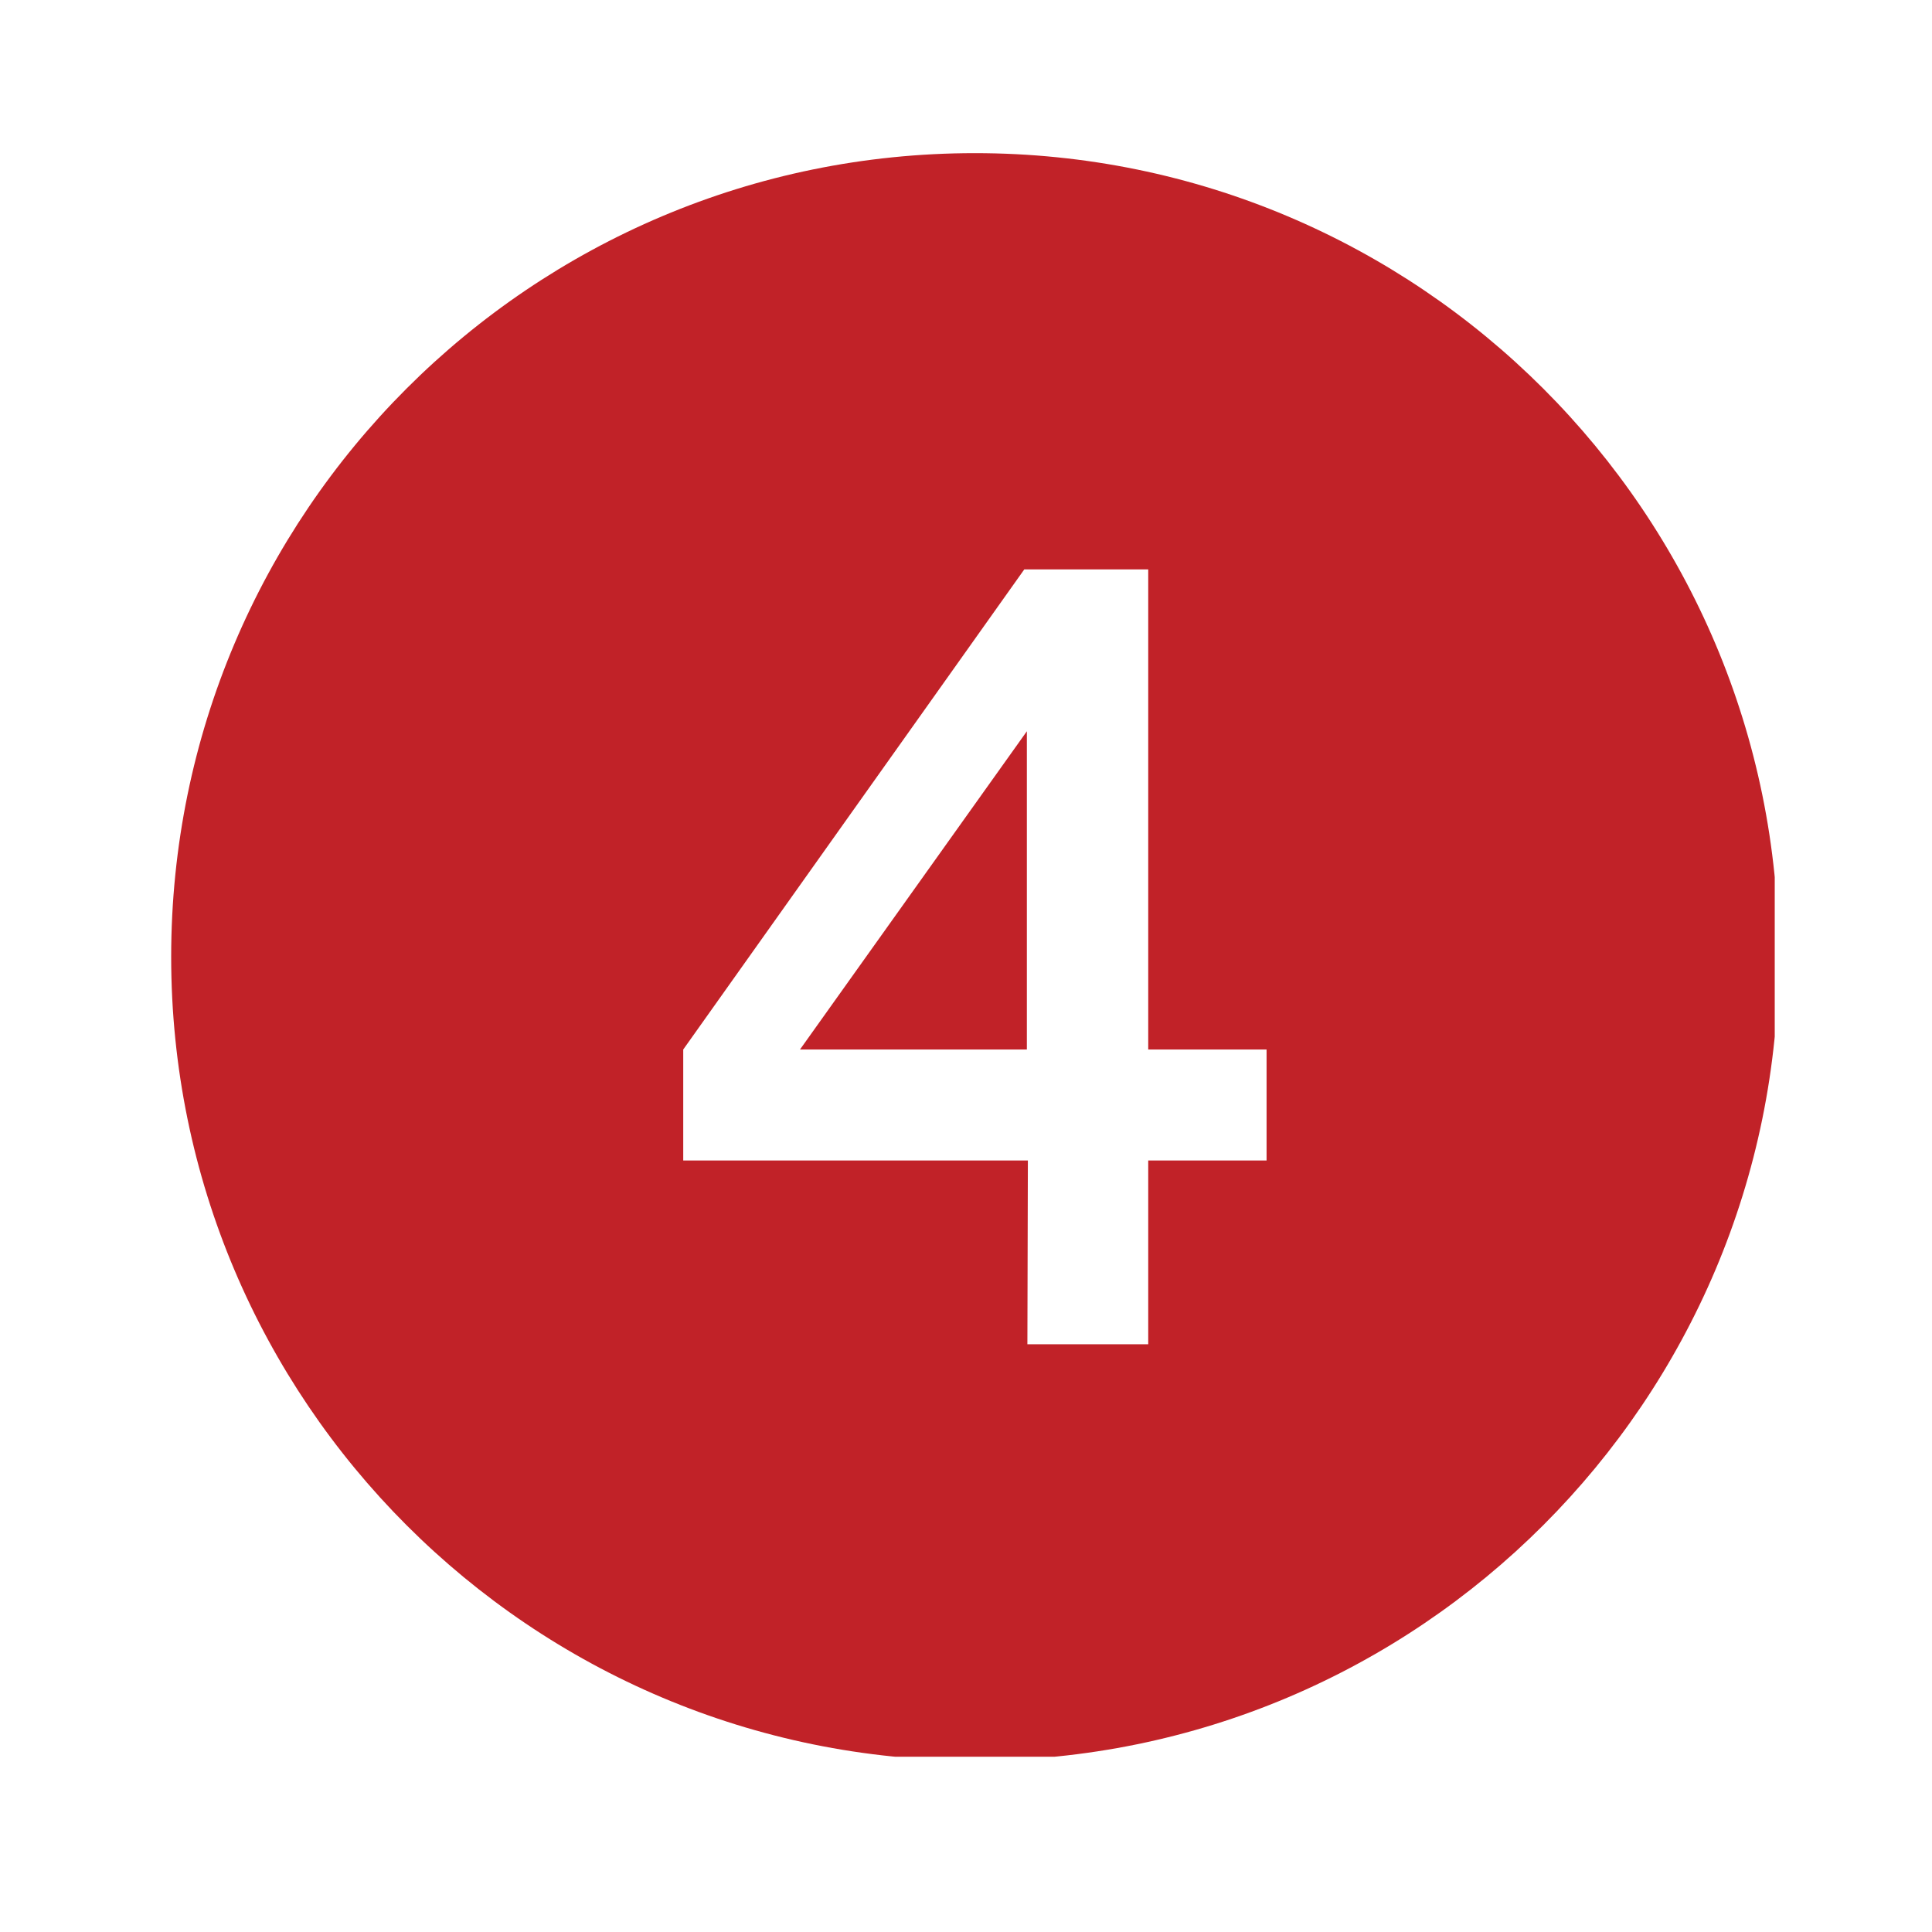 <svg xmlns="http://www.w3.org/2000/svg" xmlns:xlink="http://www.w3.org/1999/xlink" width="100" zoomAndPan="magnify" viewBox="0 0 75 75" height="100" preserveAspectRatio="xMidYMid meet"><defs><clipPath id="c8cfc25df3"><path d="M 6.645 5.945 L 68.895 5.945 L 68.895 68.195 L 6.645 68.195 Z M 6.645 5.945 " clip-rule="nonzero"></path></clipPath></defs><path fill="#c12228" d="M 39.863 40.742 L 39.863 28.387 L 31.055 40.742 Z M 39.863 40.742 " fill-opacity="1" fill-rule="nonzero"></path><g clip-path="url(#c8cfc25df3)"><path fill="#c12228" d="M 37.844 5.945 C 20.613 5.945 6.645 19.914 6.645 37.145 C 6.645 54.379 20.613 68.348 37.844 68.348 C 55.078 68.348 69.047 54.379 69.047 37.145 C 69.047 19.914 55.078 5.945 37.844 5.945 Z M 49.168 45.051 L 44.574 45.051 L 44.574 52.184 L 39.883 52.184 L 39.902 45.051 L 26.523 45.051 L 26.523 40.742 L 39.762 22.105 L 44.574 22.105 L 44.574 40.742 L 49.168 40.742 Z M 49.168 45.051 " fill-opacity="1" fill-rule="nonzero"></path></g></svg>